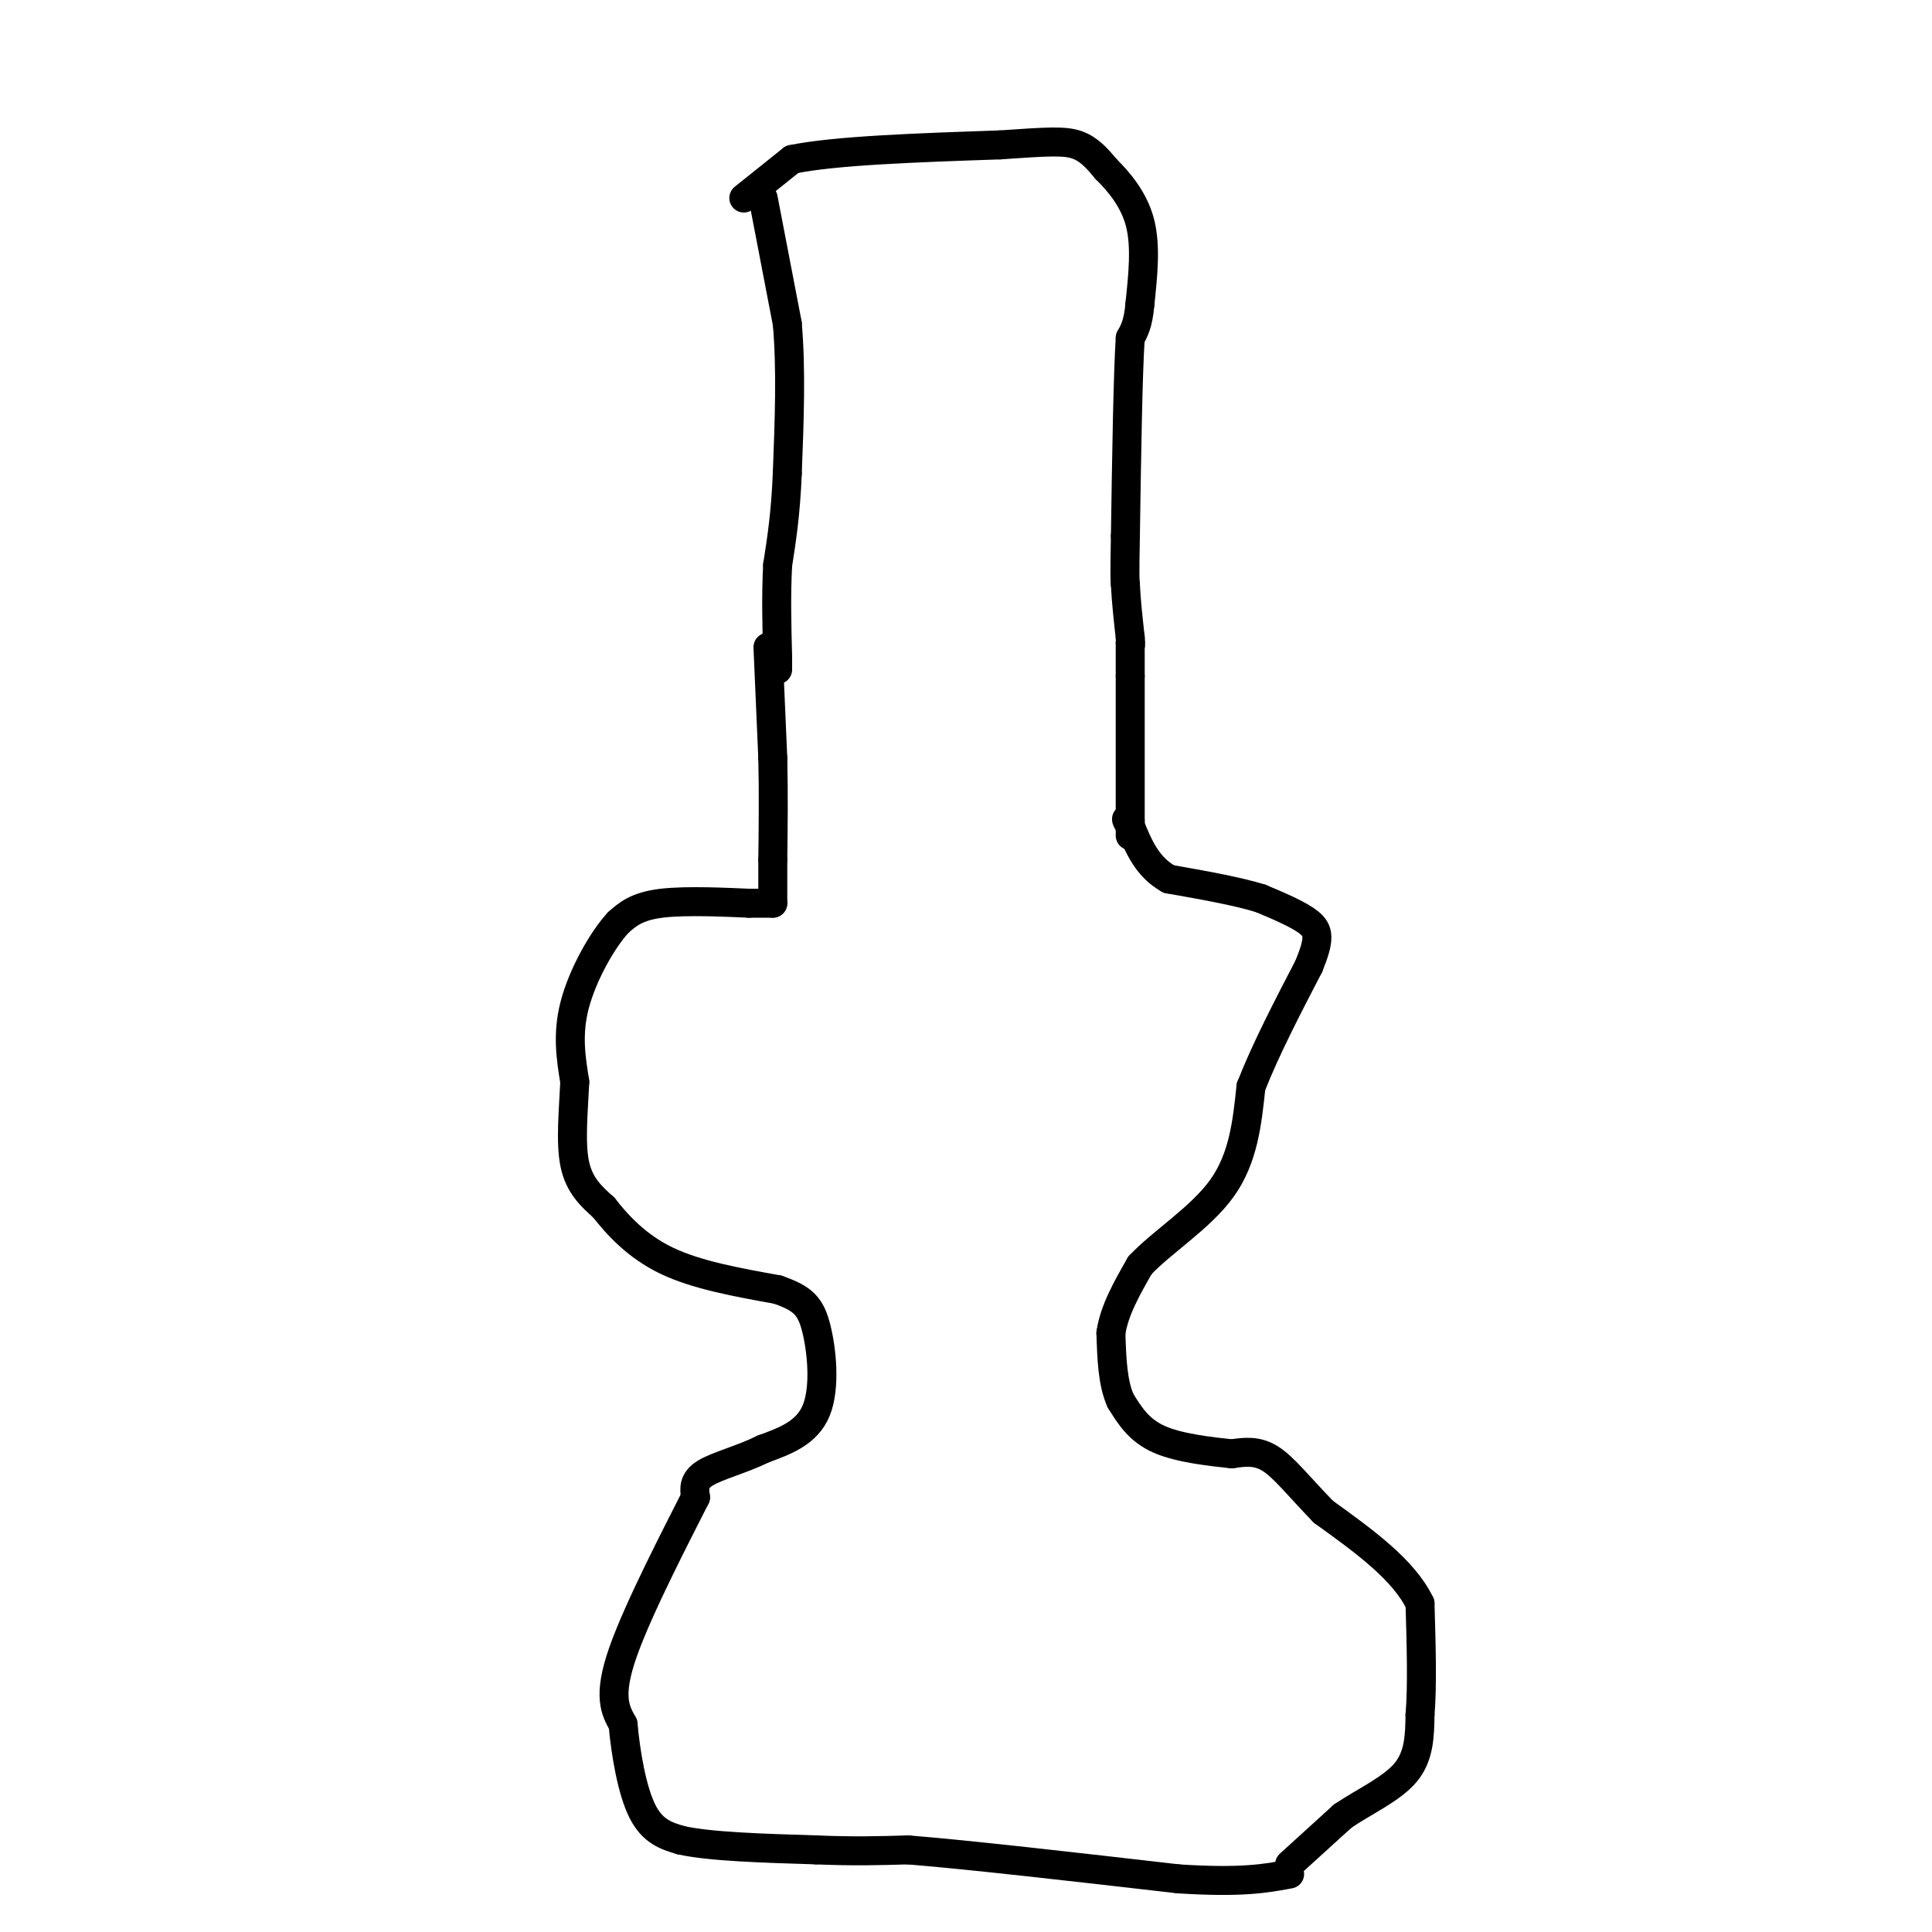 <svg viewBox='0 0 400 400' version='1.1' xmlns='http://www.w3.org/2000/svg' xmlns:xlink='http://www.w3.org/1999/xlink'><g fill='none' stroke='rgb(0,0,0)' stroke-width='6' stroke-linecap='round' stroke-linejoin='round'><path d='M158,41c0.000,0.000 5.000,26.000 5,26'/><path d='M163,67c0.833,9.500 0.417,20.250 0,31'/><path d='M163,98c-0.333,8.333 -1.167,13.667 -2,19'/><path d='M161,117c-0.333,6.333 -0.167,12.667 0,19'/><path d='M161,136c0.000,3.500 0.000,2.750 0,2'/><path d='M154,41c0.000,0.000 10.000,-8.000 10,-8'/><path d='M164,33c8.833,-1.833 25.917,-2.417 43,-3'/><path d='M207,30c9.978,-0.689 13.422,-0.911 16,0c2.578,0.911 4.289,2.956 6,5'/><path d='M229,35c2.489,2.467 5.711,6.133 7,11c1.289,4.867 0.644,10.933 0,17'/><path d='M236,63c-0.333,4.000 -1.167,5.500 -2,7'/><path d='M234,70c-0.500,8.000 -0.750,24.500 -1,41'/><path d='M233,111c-0.167,8.500 -0.083,9.250 0,10'/><path d='M233,121c0.167,3.500 0.583,7.250 1,11'/><path d='M234,132c0.167,2.000 0.083,1.500 0,1'/><path d='M234,133c0.000,0.000 0.000,7.000 0,7'/><path d='M234,140c0.000,6.667 0.000,19.833 0,33'/><path d='M159,134c0.000,0.000 1.000,23.000 1,23'/><path d='M160,157c0.167,7.333 0.083,14.167 0,21'/><path d='M160,178c0.000,5.000 0.000,7.000 0,9'/><path d='M160,187c0.000,0.000 -5.000,0.000 -5,0'/><path d='M155,187c-4.378,-0.178 -12.822,-0.622 -18,0c-5.178,0.622 -7.089,2.311 -9,4'/><path d='M128,191c-3.400,3.689 -7.400,10.911 -9,17c-1.600,6.089 -0.800,11.044 0,16'/><path d='M119,224c-0.267,5.867 -0.933,12.533 0,17c0.933,4.467 3.467,6.733 6,9'/><path d='M125,250c2.800,3.578 6.800,8.022 13,11c6.200,2.978 14.600,4.489 23,6'/><path d='M161,267c5.238,1.821 6.833,3.375 8,8c1.167,4.625 1.905,12.321 0,17c-1.905,4.679 -6.452,6.339 -11,8'/><path d='M158,300c-4.289,2.133 -9.511,3.467 -12,5c-2.489,1.533 -2.244,3.267 -2,5'/><path d='M144,310c-3.644,7.222 -11.756,22.778 -15,32c-3.244,9.222 -1.622,12.111 0,15'/><path d='M129,357c0.533,6.067 1.867,13.733 4,18c2.133,4.267 5.067,5.133 8,6'/><path d='M141,381c6.000,1.333 17.000,1.667 28,2'/><path d='M169,383c7.833,0.333 13.417,0.167 19,0'/><path d='M188,383c12.500,1.000 34.250,3.500 56,6'/><path d='M244,389c13.167,0.833 18.083,-0.083 23,-1'/><path d='M267,386c0.000,0.000 11.000,-10.000 11,-10'/><path d='M278,376c4.467,-3.022 10.133,-5.578 13,-9c2.867,-3.422 2.933,-7.711 3,-12'/><path d='M294,355c0.500,-5.833 0.250,-14.417 0,-23'/><path d='M294,332c-3.333,-7.000 -11.667,-13.000 -20,-19'/><path d='M274,313c-5.200,-5.356 -8.200,-9.244 -11,-11c-2.800,-1.756 -5.400,-1.378 -8,-1'/><path d='M255,301c-4.222,-0.467 -10.778,-1.133 -15,-3c-4.222,-1.867 -6.111,-4.933 -8,-8'/><path d='M232,290c-1.667,-3.667 -1.833,-8.833 -2,-14'/><path d='M230,276c0.667,-4.667 3.333,-9.333 6,-14'/><path d='M236,262c4.444,-4.800 12.556,-9.800 17,-16c4.444,-6.200 5.222,-13.600 6,-21'/><path d='M259,225c3.000,-7.667 7.500,-16.333 12,-25'/><path d='M271,200c2.311,-5.667 2.089,-7.333 0,-9c-2.089,-1.667 -6.044,-3.333 -10,-5'/><path d='M261,186c-4.833,-1.500 -11.917,-2.750 -19,-4'/><path d='M242,182c-4.500,-2.500 -6.250,-6.750 -8,-11'/><path d='M234,171c-1.333,-2.000 -0.667,-1.500 0,-1'/></g>
</svg>